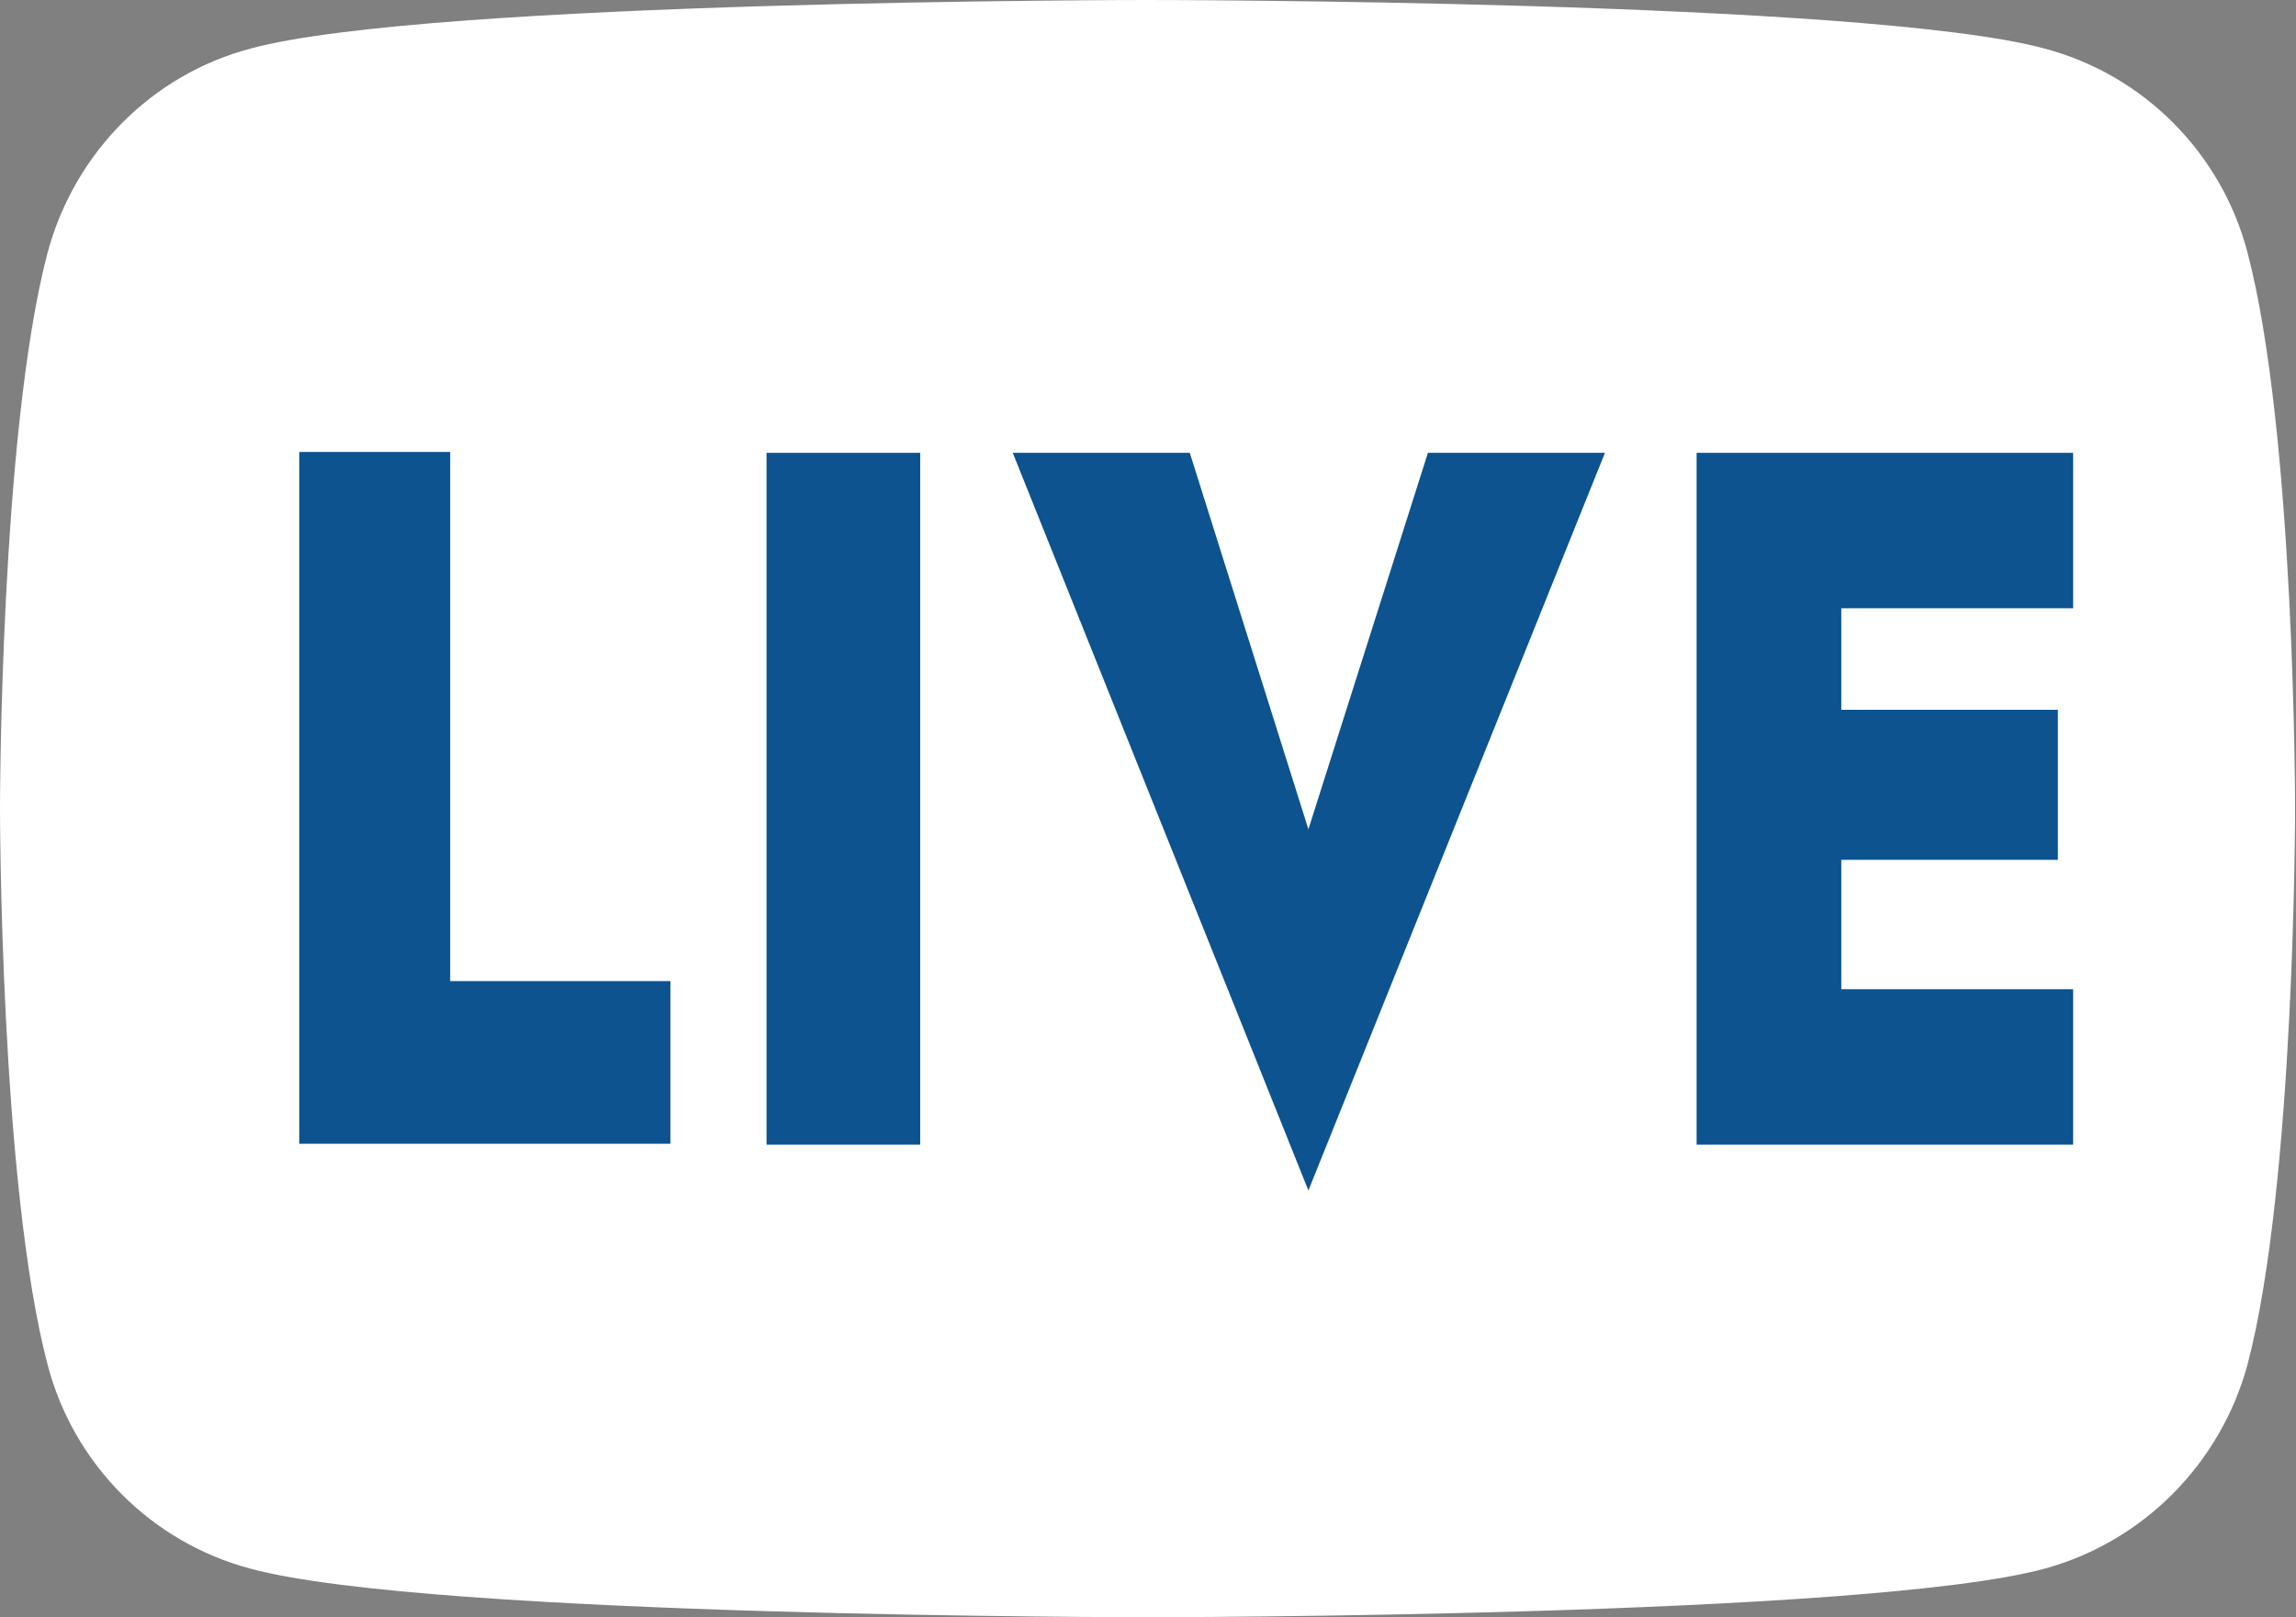 <?xml version="1.0" encoding="UTF-8"?><svg id="_レイヤー_2" xmlns="http://www.w3.org/2000/svg" viewBox="0 0 25.55 18"><rect x="0" y="0" width="25.55" height="18" fill="#808080" stroke="none"/><defs><style>.cls-1{fill:#0c538f;}.cls-1,.cls-2{stroke-width:0px;}.cls-2{fill:#fff;}</style></defs><g id="_レイヤー_1-2"><path class="cls-2" d="m25.01,2.81c-.29-1.11-1.16-1.98-2.26-2.27-1.99-.54-9.98-.54-9.98-.54,0,0-7.99,0-9.98.54C1.69.83.83,1.7.53,2.81c-.53,2.01-.53,6.19-.53,6.19,0,0,0,4.18.53,6.19.29,1.11,1.16,1.98,2.26,2.27,1.99.54,9.98.54,9.98.54,0,0,7.99,0,9.98-.54,1.1-.3,1.96-1.17,2.26-2.27.53-2.01.53-6.19.53-6.19,0,0,0-4.18-.53-6.19Z"/><path class="cls-1" d="m5.01,5.04v5.88h2.45v1.81H3.33v-7.7h1.68Z"/><path class="cls-1" d="m10.24,5.04v7.7h-1.71v-7.7h1.71Z"/><path class="cls-1" d="m15.89,5.04h1.97l-3.3,8.21-3.29-8.21h1.97l1.32,4.19,1.33-4.19Z"/><path class="cls-1" d="m20.49,5.04v7.7h-1.61v-7.7h1.61Zm-.47,0h3.05v1.73h-3.05v-1.73Zm0,2.86h2.88v1.67h-2.88v-1.67Zm0,3.11h3.05v1.73h-3.05v-1.73Z"/></g></svg>